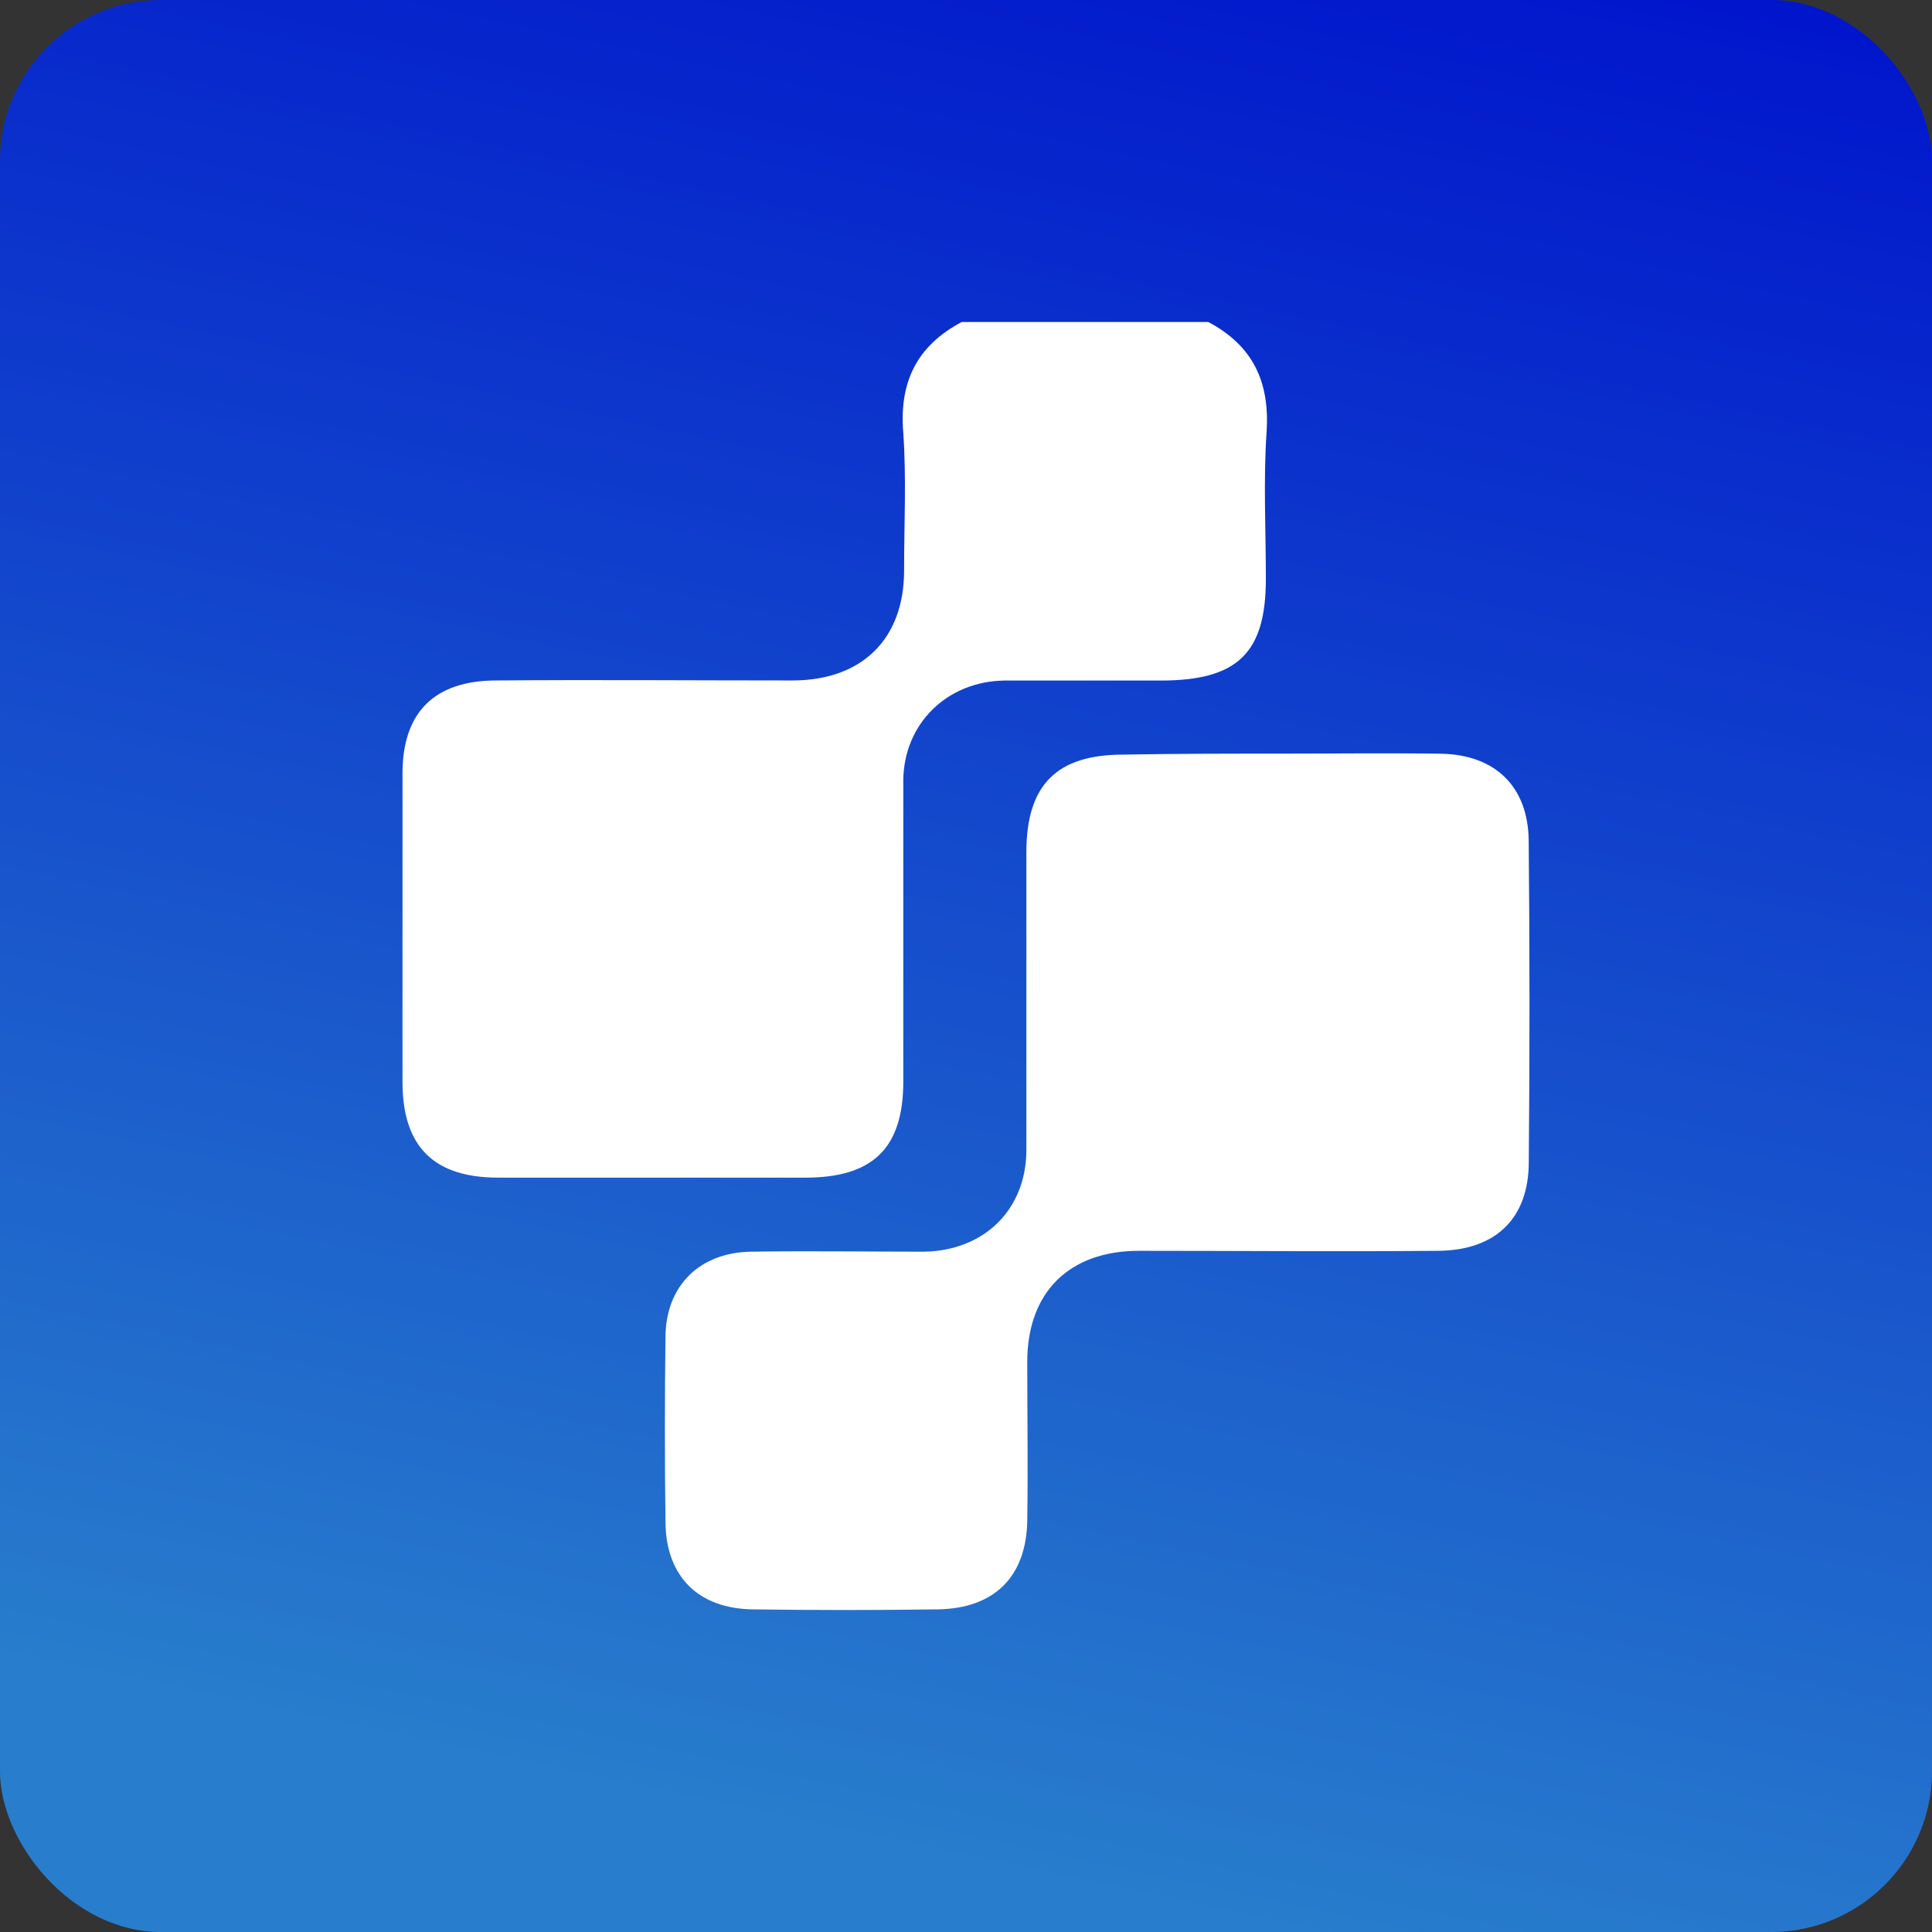 <svg width="24" height="24" viewBox="0 0 24 24" fill="none" xmlns="http://www.w3.org/2000/svg">
<rect x="0" y="0" width="24" height="24" fill="#333333" stroke="none"/>
<rect width="24" height="24" rx="2" fill="url(#paint0_linear_1011_21591)"/>
<rect width="24" height="24" rx="2" fill="black" fill-opacity="0.2"/>
<path d="M5 13.442V9.607C5 8.847 5.399 8.453 6.166 8.453C7.39 8.443 8.616 8.453 9.842 8.453C10.71 8.453 11.231 7.937 11.231 7.087C11.231 6.509 11.261 5.943 11.22 5.366C11.171 4.739 11.394 4.293 11.947 4H15.01C15.561 4.293 15.775 4.739 15.734 5.366C15.693 5.974 15.725 6.581 15.725 7.189C15.725 8.109 15.378 8.454 14.418 8.454H12.476C11.761 8.465 11.23 8.991 11.221 9.689V13.434C11.221 14.264 10.842 14.629 10.006 14.629H6.185C5.389 14.628 5 14.243 5 13.442ZM18.991 14.435C18.991 15.133 18.582 15.528 17.878 15.538C16.632 15.549 15.397 15.538 14.15 15.538C13.281 15.538 12.761 16.054 12.761 16.916C12.761 17.573 12.771 18.231 12.761 18.888C12.75 19.587 12.352 19.982 11.648 19.992C10.882 20.003 10.115 20.003 9.349 19.992C8.676 19.982 8.277 19.587 8.267 18.919C8.257 18.143 8.257 17.367 8.267 16.59C8.279 15.964 8.696 15.559 9.329 15.549C10.044 15.538 10.76 15.549 11.475 15.549C12.229 15.538 12.75 15.023 12.75 14.283V10.588C12.75 9.747 13.128 9.374 13.956 9.374C14.609 9.362 15.262 9.362 15.906 9.362C16.57 9.362 17.233 9.353 17.898 9.363C18.572 9.374 18.98 9.768 18.99 10.436C19.003 11.773 19.003 13.098 18.991 14.435Z" fill="white"/>
<defs>
<linearGradient id="paint0_linear_1011_21591" x1="17.448" y1="24.443" x2="22.716" y2="-0.345" gradientUnits="userSpaceOnUse">
<stop stop-color="#329DFF"/>
<stop offset="0.988" stop-color="#001AFF"/>
</linearGradient>
</defs>
</svg>
